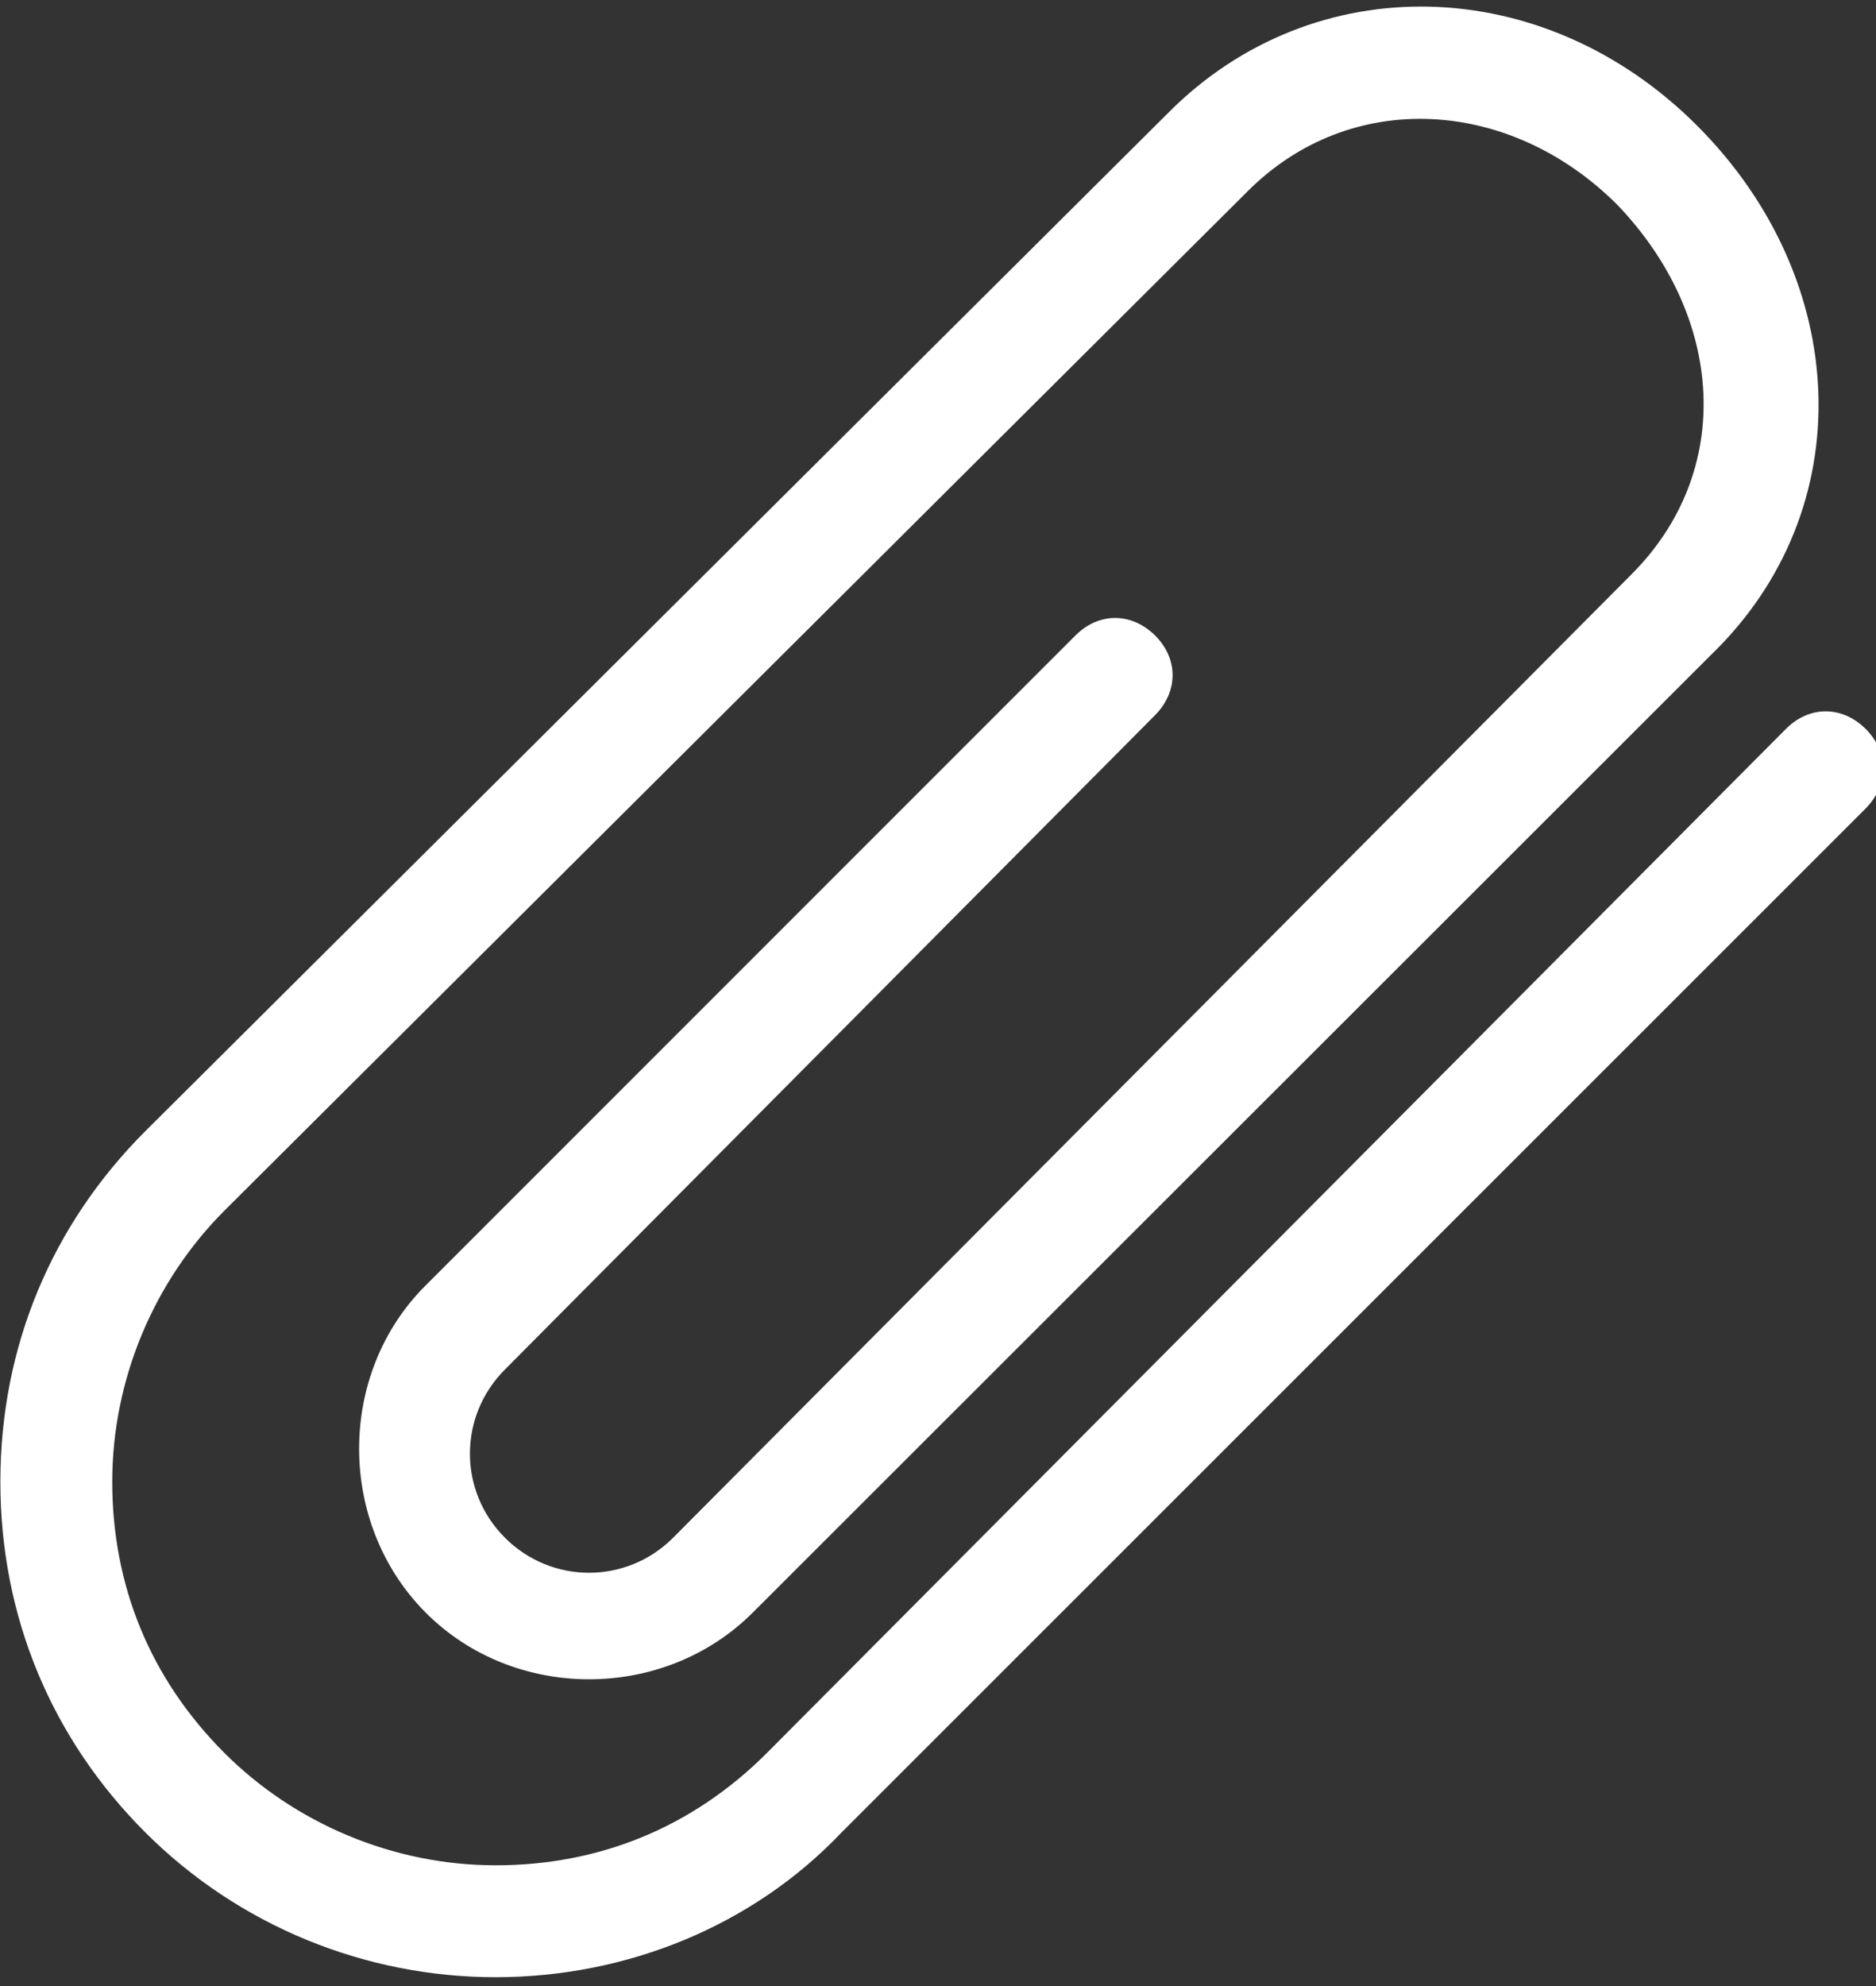 <?xml version="1.0" encoding="utf-8"?>
<!-- Generator: Adobe Illustrator 18.0.0, SVG Export Plug-In . SVG Version: 6.00 Build 0)  -->
<!DOCTYPE svg PUBLIC "-//W3C//DTD SVG 1.1//EN" "http://www.w3.org/Graphics/SVG/1.1/DTD/svg11.dtd">
<svg version="1.1" id="Livello_1" xmlns="http://www.w3.org/2000/svg" xmlns:xlink="http://www.w3.org/1999/xlink" x="0px" y="0px"
	 viewBox="707.6 9 506.4 536" enable-background="new 707.6 9 506.4 536" xml:space="preserve">
<rect x="707.6" y="9" width="506.4" height="536" fill="#333333" stroke="none"/>
<g>
	<g>
		<g>
			<defs>
				<rect id="SVGID_1_" x="707.6" width="514.9" height="554"/>
			</defs>
			<clipPath id="SVGID_2_">
				<use xlink:href="#SVGID_1_"  overflow="visible"/>
			</clipPath>
			<path clip-path="url(#SVGID_2_)" fill="#ffffff" d="M841.4,542.6c-35.3,0-69.4-13.9-94.6-39.1c-25.2-25.2-39.1-58.1-39.1-94.6
				s13.9-69.4,39.1-94.6l276.4-275.1c39.1-39.1,101-37.9,142.6,3.8s44.2,103.5,3.8,142.6L910.8,444.2c-24,24-64.4,24-88.3,0
				s-24-64.4,0-88.3l175.4-175.4c6.3-6.3,15.1-6.3,21.5,0c6.3,6.3,6.3,15.1,0,21.5L843.9,378.6c-12.6,12.6-12.6,32.8,0,45.4
				c12.6,12.6,32.8,12.6,45.4,0l258.7-260c27.8-27.8,25.2-69.4-3.8-99.7c-29-29-71.9-31.5-99.7-3.8L768.2,335.7
				c-18.9,18.9-30.3,45.4-30.3,73.2c0,27.8,10.1,53,30.3,73.2c18.9,18.9,45.4,30.3,73.2,30.3c27.8,0,53-10.1,73.2-30.3l275.1-276.4
				c6.3-6.3,15.1-6.3,21.5,0c6.3,6.3,6.3,15.1,0,21.5L934.8,503.5C910.8,528.8,876.7,542.6,841.4,542.6L841.4,542.6z"/>
		</g>
	</g>
</g>
</svg>